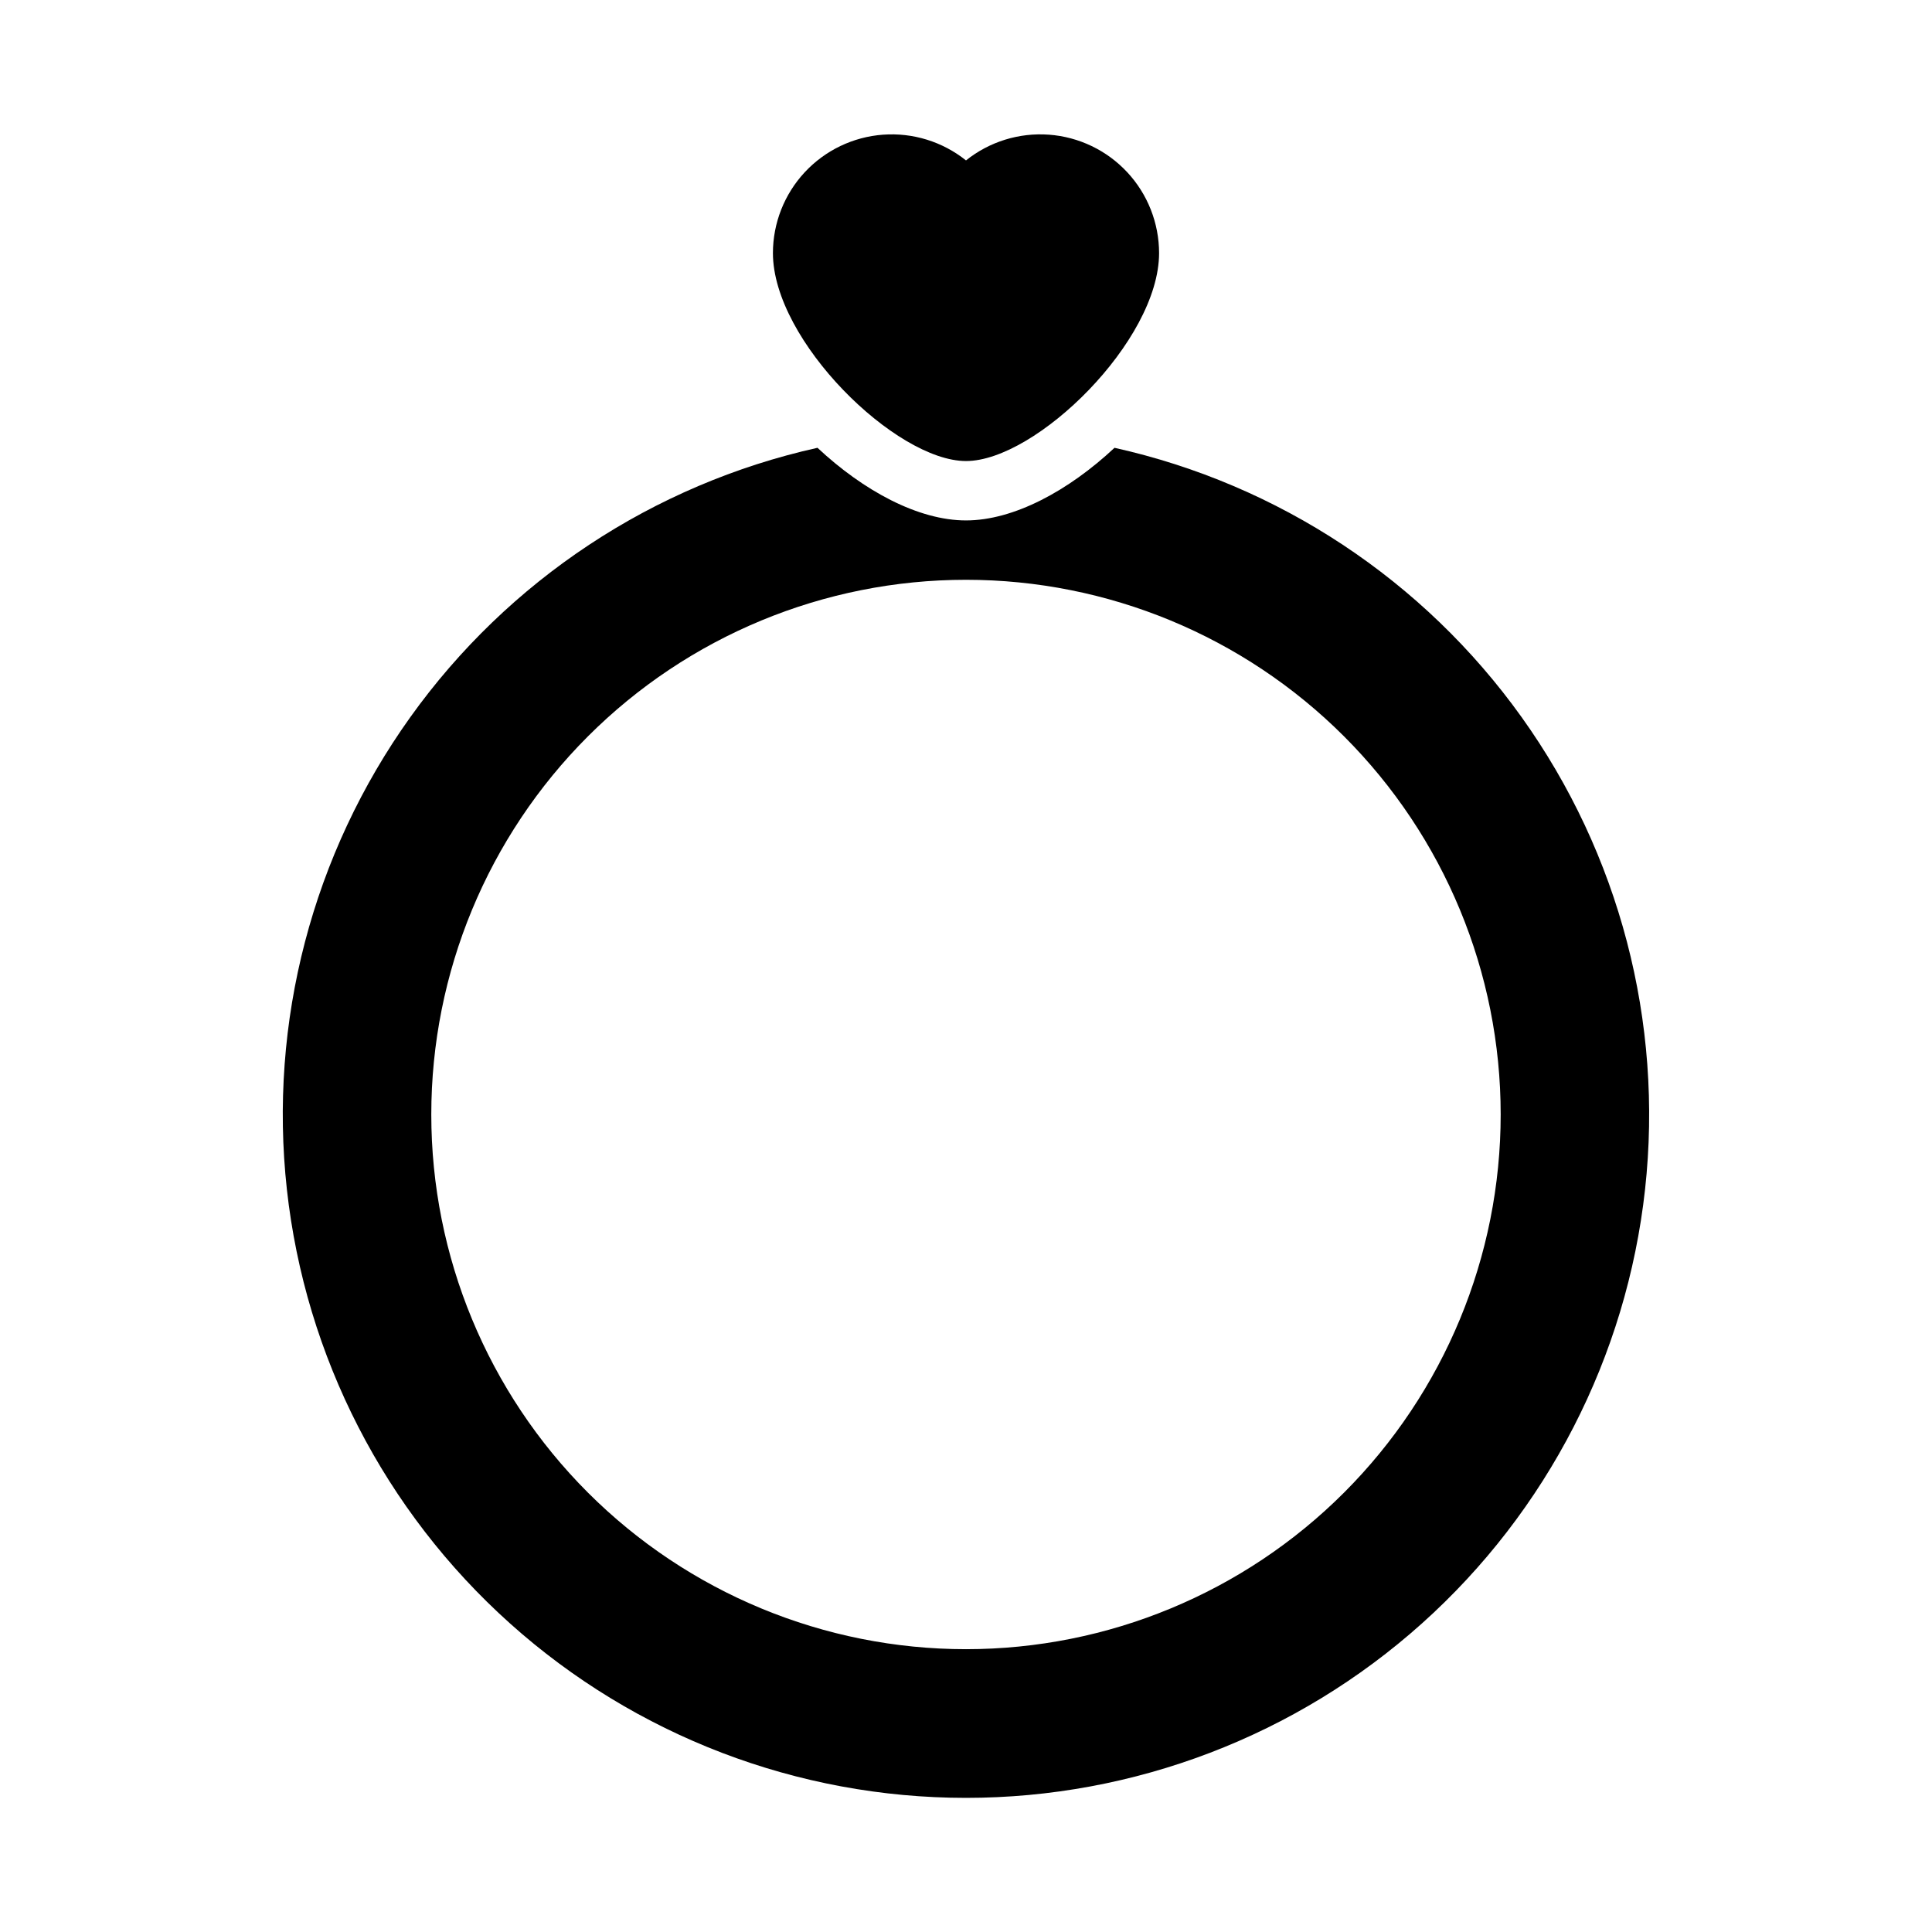 <?xml version="1.0" encoding="UTF-8"?>
<!-- Uploaded to: ICON Repo, www.svgrepo.com, Generator: ICON Repo Mixer Tools -->
<svg fill="#000000" width="800px" height="800px" version="1.1" viewBox="144 144 512 512" xmlns="http://www.w3.org/2000/svg">
 <g>
  <path d="m400 266.18c18.539 0 51.168-31.844 51.168-55.105-0.008-7.949-3.016-15.602-8.43-21.422-5.414-5.82-12.828-9.379-20.754-9.961s-15.781 1.855-21.984 6.82c-6.207-4.965-14.059-7.402-21.988-6.82-7.926 0.582-15.34 4.141-20.754 9.961-5.41 5.82-8.422 13.473-8.426 21.422 0 23.262 32.629 55.105 51.168 55.105z"/>
  <path d="m439.36 262.67c-12.164 11.375-26.688 19.246-39.359 19.246-12.676 0-27.199-7.871-39.359-19.246h-0.004c-43.523 9.691-81.941 35.105-107.89 71.371s-37.598 80.828-32.723 125.15c4.875 44.324 25.938 85.289 59.148 115.05 33.207 29.758 76.23 46.211 120.82 46.211 44.59 0 87.613-16.453 120.82-46.211 33.207-29.758 54.27-70.723 59.145-115.05 4.875-44.324-6.773-88.887-32.723-125.15-25.945-36.266-64.363-61.68-107.89-71.371zm-39.359 318.38c-37.582 0-73.621-14.93-100.2-41.5-26.574-26.574-41.504-62.617-41.504-100.2 0-37.582 14.93-73.621 41.504-100.2 26.574-26.574 62.613-41.5 100.2-41.5 37.578 0 73.621 14.926 100.19 41.5 26.574 26.574 41.504 62.613 41.504 100.2 0 37.578-14.93 73.621-41.504 100.2-26.57 26.57-62.613 41.5-100.19 41.5z"/>
 </g>
</svg>